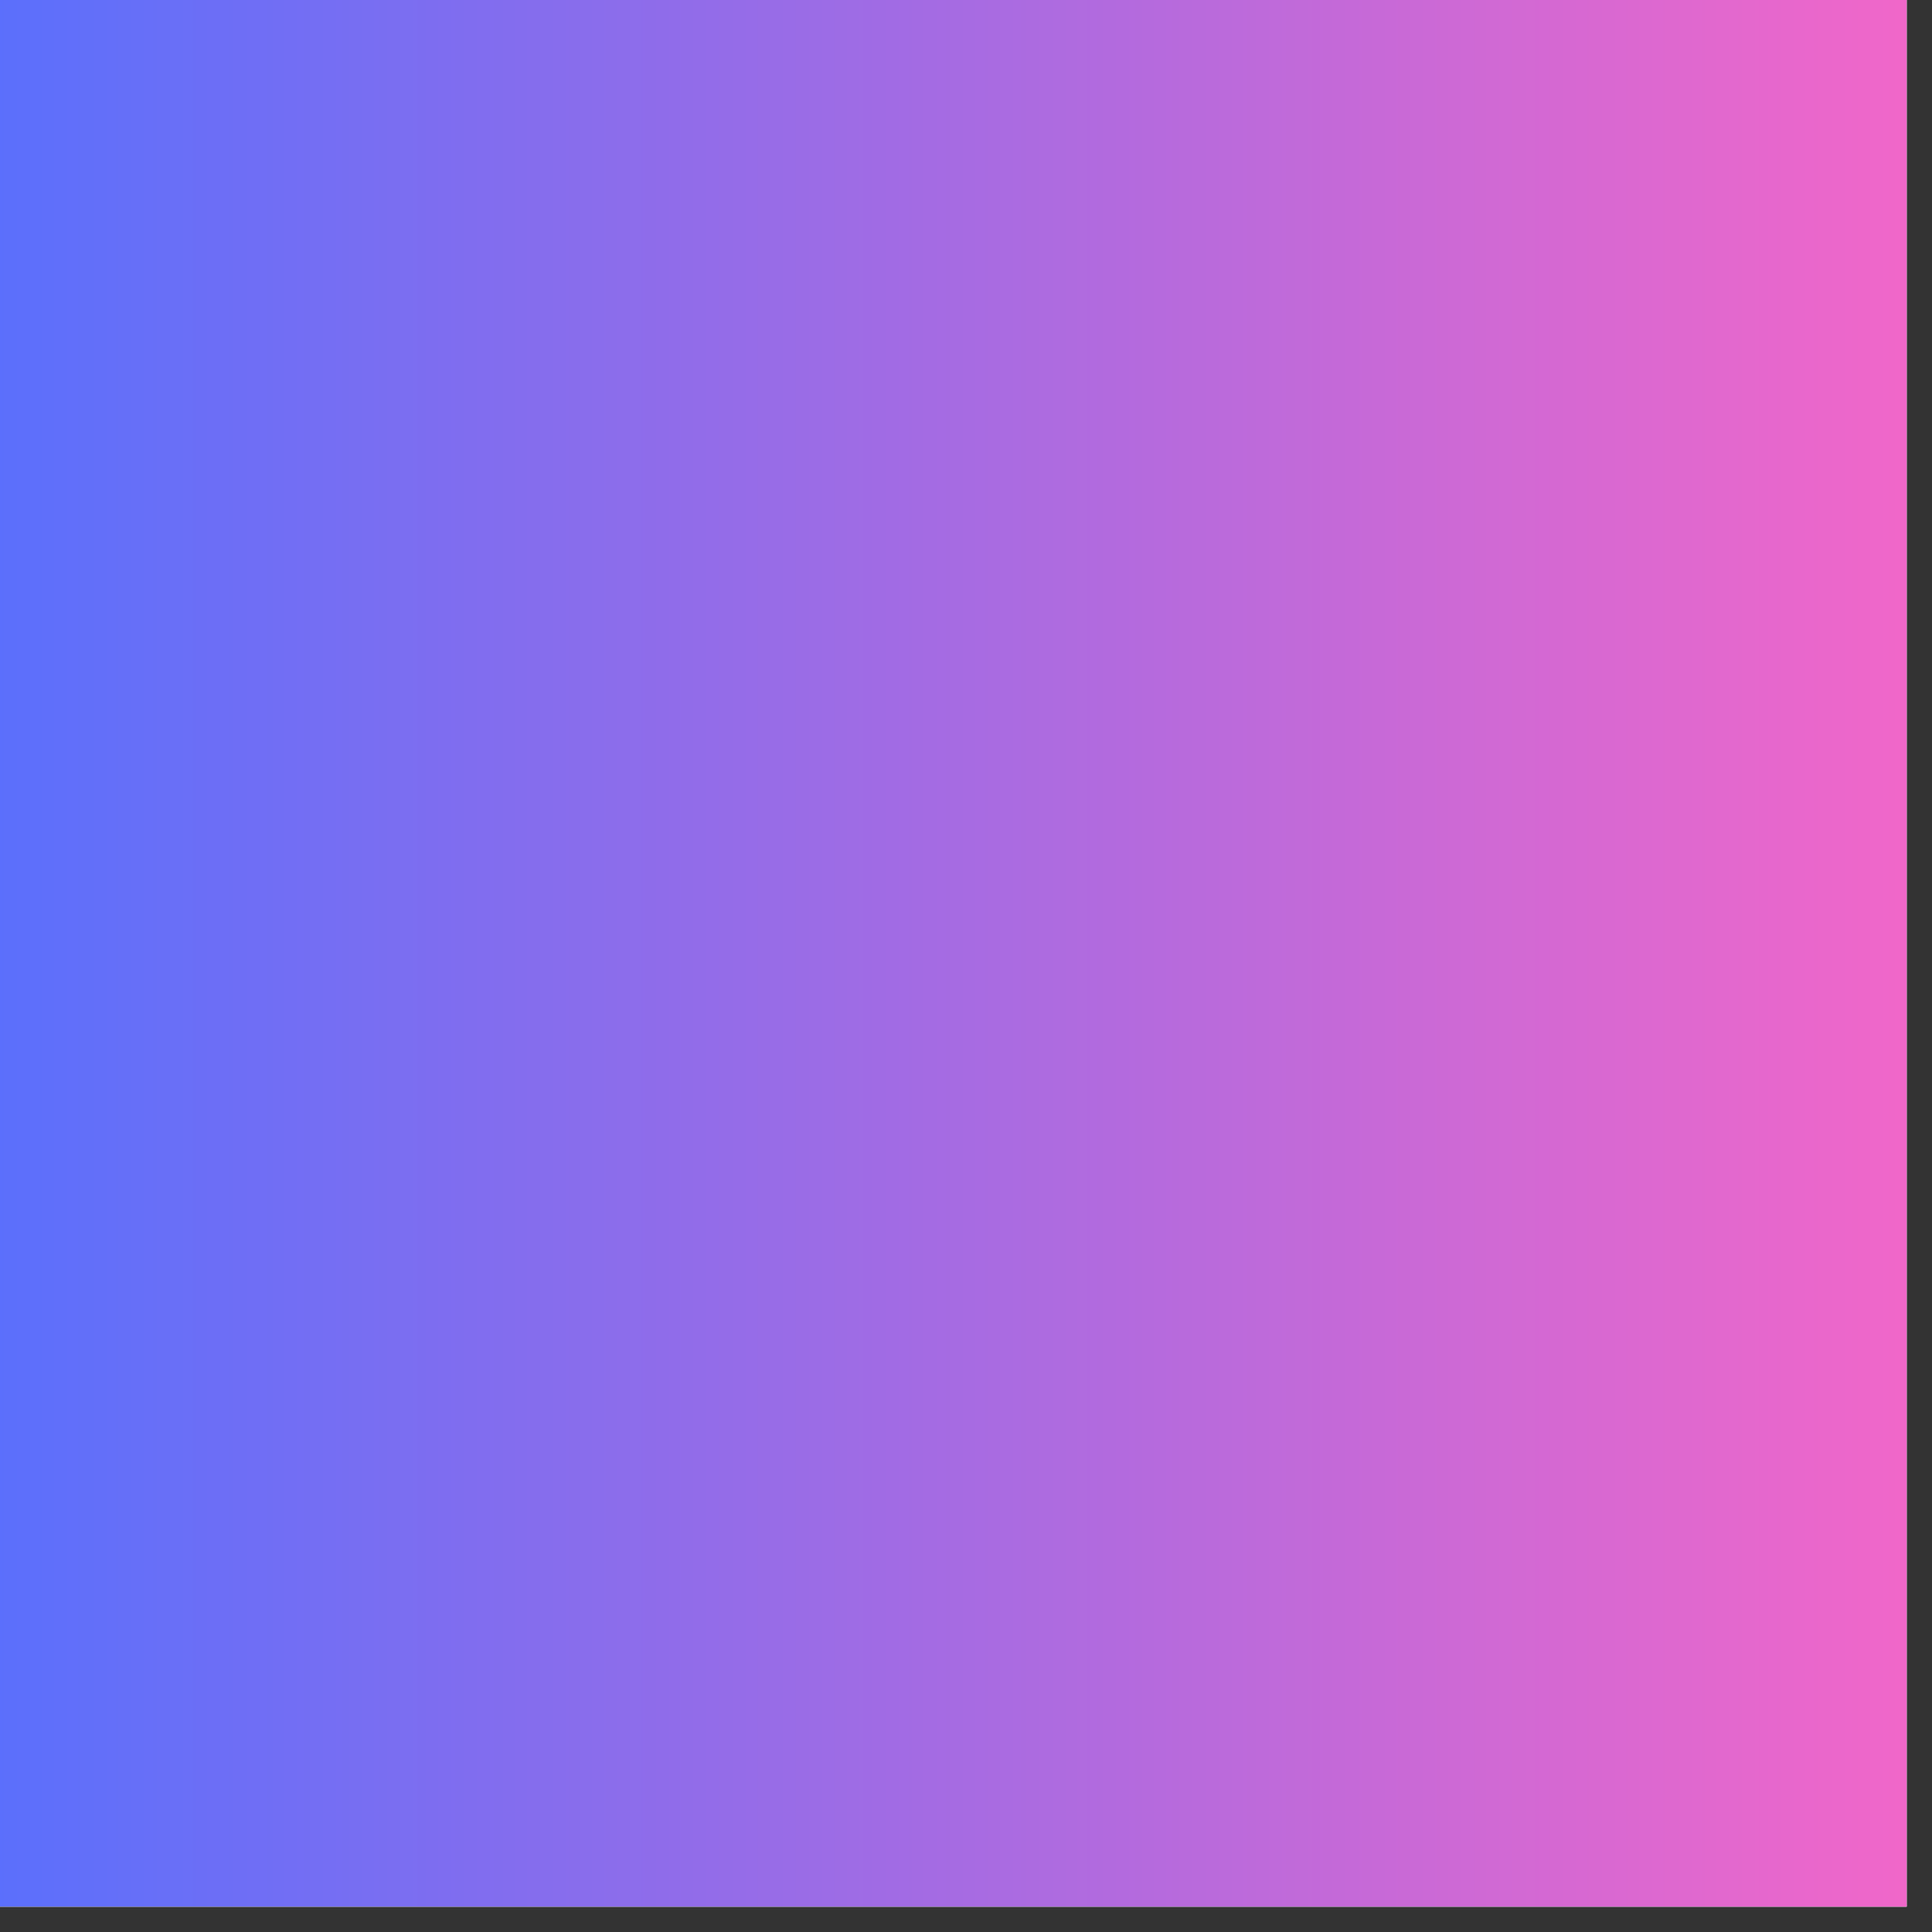 <svg version="1.0" preserveAspectRatio="xMidYMid meet" height="50" viewBox="0 0 37.5 37.5" zoomAndPan="magnify" width="50" xmlns:xlink="http://www.w3.org/1999/xlink" xmlns="http://www.w3.org/2000/svg"><rect x="0" y="0" width="37.5" height="37.5" fill="#333333" stroke="none"/><defs><clipPath id="bf36b4e2f6"><path clip-rule="nonzero" d="M 0 0 L 37.008 0 L 37.008 37.008 L 0 37.008 Z M 0 0"></path></clipPath><clipPath id="b4c2952c5d"><path clip-rule="nonzero" d="M 34.676 25.148 L 35.027 25.148 L 35.027 25.473 L 34.676 25.473 Z M 34.676 25.148"></path></clipPath><clipPath id="1944380448"><path clip-rule="nonzero" d="M 35.008 25.387 C 34.344 25.609 34.934 25.164 34.934 25.164"></path></clipPath><clipPath id="14440841f9"><path clip-rule="nonzero" d="M 0 0 L 37.008 0 L 37.008 37.008 L 0 37.008 Z M 0 0"></path></clipPath><clipPath id="1573861cf0"><path clip-rule="nonzero" d="M -1.035 0 L 39.047 0 C 39.441 0 39.816 0.156 40.094 0.434 C 40.371 0.711 40.527 1.086 40.527 1.48 L 40.527 36.562 C 40.527 36.957 40.371 37.332 40.094 37.609 C 39.816 37.887 39.441 38.043 39.047 38.043 L -1.035 38.043 C -1.43 38.043 -1.805 37.887 -2.082 37.609 C -2.359 37.332 -2.516 36.957 -2.516 36.562 L -2.516 1.48 C -2.516 1.086 -2.359 0.711 -2.082 0.434 C -1.805 0.156 -1.43 0 -1.035 0 Z M -1.035 0"></path></clipPath><linearGradient id="ab2e619796" y2="128" gradientUnits="userSpaceOnUse" x2="265.961" y1="128" gradientTransform="matrix(0.149, 0, 0, 0.149, -2.517, -0)" x1="16.934"><stop offset="0" stop-color="rgb(35.786%, 43.671%, 98.648%)" stop-opacity="1"></stop><stop offset="0.004" stop-color="rgb(36.015%, 43.657%, 98.57%)" stop-opacity="1"></stop><stop offset="0.008" stop-color="rgb(36.244%, 43.645%, 98.494%)" stop-opacity="1"></stop><stop offset="0.012" stop-color="rgb(36.473%, 43.631%, 98.416%)" stop-opacity="1"></stop><stop offset="0.016" stop-color="rgb(36.702%, 43.619%, 98.338%)" stop-opacity="1"></stop><stop offset="0.02" stop-color="rgb(36.931%, 43.605%, 98.26%)" stop-opacity="1"></stop><stop offset="0.023" stop-color="rgb(37.161%, 43.593%, 98.183%)" stop-opacity="1"></stop><stop offset="0.027" stop-color="rgb(37.39%, 43.579%, 98.105%)" stop-opacity="1"></stop><stop offset="0.031" stop-color="rgb(37.619%, 43.567%, 98.029%)" stop-opacity="1"></stop><stop offset="0.035" stop-color="rgb(37.848%, 43.553%, 97.951%)" stop-opacity="1"></stop><stop offset="0.039" stop-color="rgb(38.077%, 43.541%, 97.873%)" stop-opacity="1"></stop><stop offset="0.043" stop-color="rgb(38.306%, 43.527%, 97.795%)" stop-opacity="1"></stop><stop offset="0.047" stop-color="rgb(38.535%, 43.513%, 97.717%)" stop-opacity="1"></stop><stop offset="0.051" stop-color="rgb(38.763%, 43.5%, 97.639%)" stop-opacity="1"></stop><stop offset="0.055" stop-color="rgb(38.992%, 43.488%, 97.563%)" stop-opacity="1"></stop><stop offset="0.059" stop-color="rgb(39.221%, 43.474%, 97.485%)" stop-opacity="1"></stop><stop offset="0.062" stop-color="rgb(39.452%, 43.462%, 97.408%)" stop-opacity="1"></stop><stop offset="0.066" stop-color="rgb(39.68%, 43.448%, 97.33%)" stop-opacity="1"></stop><stop offset="0.07" stop-color="rgb(39.909%, 43.436%, 97.252%)" stop-opacity="1"></stop><stop offset="0.074" stop-color="rgb(40.138%, 43.422%, 97.174%)" stop-opacity="1"></stop><stop offset="0.078" stop-color="rgb(40.367%, 43.41%, 97.098%)" stop-opacity="1"></stop><stop offset="0.082" stop-color="rgb(40.596%, 43.396%, 97.02%)" stop-opacity="1"></stop><stop offset="0.086" stop-color="rgb(40.825%, 43.384%, 96.942%)" stop-opacity="1"></stop><stop offset="0.09" stop-color="rgb(41.054%, 43.37%, 96.864%)" stop-opacity="1"></stop><stop offset="0.094" stop-color="rgb(41.283%, 43.356%, 96.786%)" stop-opacity="1"></stop><stop offset="0.098" stop-color="rgb(41.512%, 43.343%, 96.709%)" stop-opacity="1"></stop><stop offset="0.102" stop-color="rgb(41.742%, 43.33%, 96.632%)" stop-opacity="1"></stop><stop offset="0.105" stop-color="rgb(41.971%, 43.317%, 96.555%)" stop-opacity="1"></stop><stop offset="0.109" stop-color="rgb(42.2%, 43.304%, 96.477%)" stop-opacity="1"></stop><stop offset="0.113" stop-color="rgb(42.429%, 43.291%, 96.399%)" stop-opacity="1"></stop><stop offset="0.117" stop-color="rgb(42.657%, 43.279%, 96.321%)" stop-opacity="1"></stop><stop offset="0.121" stop-color="rgb(42.886%, 43.265%, 96.243%)" stop-opacity="1"></stop><stop offset="0.125" stop-color="rgb(43.115%, 43.253%, 96.167%)" stop-opacity="1"></stop><stop offset="0.129" stop-color="rgb(43.344%, 43.239%, 96.089%)" stop-opacity="1"></stop><stop offset="0.133" stop-color="rgb(43.573%, 43.227%, 96.011%)" stop-opacity="1"></stop><stop offset="0.137" stop-color="rgb(43.802%, 43.213%, 95.934%)" stop-opacity="1"></stop><stop offset="0.141" stop-color="rgb(44.032%, 43.199%, 95.856%)" stop-opacity="1"></stop><stop offset="0.145" stop-color="rgb(44.261%, 43.185%, 95.778%)" stop-opacity="1"></stop><stop offset="0.148" stop-color="rgb(44.49%, 43.173%, 95.7%)" stop-opacity="1"></stop><stop offset="0.152" stop-color="rgb(44.719%, 43.159%, 95.622%)" stop-opacity="1"></stop><stop offset="0.156" stop-color="rgb(44.948%, 43.147%, 95.546%)" stop-opacity="1"></stop><stop offset="0.16" stop-color="rgb(45.177%, 43.134%, 95.468%)" stop-opacity="1"></stop><stop offset="0.164" stop-color="rgb(45.406%, 43.121%, 95.39%)" stop-opacity="1"></stop><stop offset="0.168" stop-color="rgb(45.634%, 43.108%, 95.312%)" stop-opacity="1"></stop><stop offset="0.172" stop-color="rgb(45.863%, 43.095%, 95.235%)" stop-opacity="1"></stop><stop offset="0.176" stop-color="rgb(46.092%, 43.082%, 95.157%)" stop-opacity="1"></stop><stop offset="0.18" stop-color="rgb(46.323%, 43.069%, 95.081%)" stop-opacity="1"></stop><stop offset="0.184" stop-color="rgb(46.552%, 43.056%, 95.003%)" stop-opacity="1"></stop><stop offset="0.188" stop-color="rgb(46.78%, 43.042%, 94.925%)" stop-opacity="1"></stop><stop offset="0.191" stop-color="rgb(47.009%, 43.028%, 94.847%)" stop-opacity="1"></stop><stop offset="0.195" stop-color="rgb(47.238%, 43.016%, 94.769%)" stop-opacity="1"></stop><stop offset="0.199" stop-color="rgb(47.467%, 43.002%, 94.691%)" stop-opacity="1"></stop><stop offset="0.203" stop-color="rgb(47.696%, 42.99%, 94.615%)" stop-opacity="1"></stop><stop offset="0.207" stop-color="rgb(47.925%, 42.976%, 94.537%)" stop-opacity="1"></stop><stop offset="0.211" stop-color="rgb(48.155%, 42.964%, 94.46%)" stop-opacity="1"></stop><stop offset="0.215" stop-color="rgb(48.384%, 42.95%, 94.382%)" stop-opacity="1"></stop><stop offset="0.219" stop-color="rgb(48.613%, 42.938%, 94.304%)" stop-opacity="1"></stop><stop offset="0.223" stop-color="rgb(48.842%, 42.925%, 94.226%)" stop-opacity="1"></stop><stop offset="0.227" stop-color="rgb(49.071%, 42.912%, 94.15%)" stop-opacity="1"></stop><stop offset="0.23" stop-color="rgb(49.3%, 42.899%, 94.072%)" stop-opacity="1"></stop><stop offset="0.234" stop-color="rgb(49.529%, 42.885%, 93.994%)" stop-opacity="1"></stop><stop offset="0.238" stop-color="rgb(49.757%, 42.871%, 93.916%)" stop-opacity="1"></stop><stop offset="0.242" stop-color="rgb(49.986%, 42.859%, 93.839%)" stop-opacity="1"></stop><stop offset="0.246" stop-color="rgb(50.215%, 42.845%, 93.761%)" stop-opacity="1"></stop><stop offset="0.25" stop-color="rgb(50.446%, 42.833%, 93.684%)" stop-opacity="1"></stop><stop offset="0.254" stop-color="rgb(50.674%, 42.819%, 93.607%)" stop-opacity="1"></stop><stop offset="0.258" stop-color="rgb(50.903%, 42.807%, 93.529%)" stop-opacity="1"></stop><stop offset="0.262" stop-color="rgb(51.132%, 42.793%, 93.451%)" stop-opacity="1"></stop><stop offset="0.266" stop-color="rgb(51.361%, 42.781%, 93.373%)" stop-opacity="1"></stop><stop offset="0.27" stop-color="rgb(51.59%, 42.767%, 93.295%)" stop-opacity="1"></stop><stop offset="0.273" stop-color="rgb(51.819%, 42.755%, 93.219%)" stop-opacity="1"></stop><stop offset="0.277" stop-color="rgb(52.048%, 42.741%, 93.141%)" stop-opacity="1"></stop><stop offset="0.281" stop-color="rgb(52.277%, 42.728%, 93.063%)" stop-opacity="1"></stop><stop offset="0.285" stop-color="rgb(52.505%, 42.714%, 92.986%)" stop-opacity="1"></stop><stop offset="0.289" stop-color="rgb(52.736%, 42.702%, 92.908%)" stop-opacity="1"></stop><stop offset="0.293" stop-color="rgb(52.965%, 42.688%, 92.83%)" stop-opacity="1"></stop><stop offset="0.297" stop-color="rgb(53.194%, 42.676%, 92.754%)" stop-opacity="1"></stop><stop offset="0.301" stop-color="rgb(53.423%, 42.662%, 92.676%)" stop-opacity="1"></stop><stop offset="0.305" stop-color="rgb(53.651%, 42.65%, 92.598%)" stop-opacity="1"></stop><stop offset="0.309" stop-color="rgb(53.88%, 42.636%, 92.52%)" stop-opacity="1"></stop><stop offset="0.312" stop-color="rgb(54.109%, 42.624%, 92.442%)" stop-opacity="1"></stop><stop offset="0.316" stop-color="rgb(54.338%, 42.61%, 92.365%)" stop-opacity="1"></stop><stop offset="0.32" stop-color="rgb(54.567%, 42.598%, 92.287%)" stop-opacity="1"></stop><stop offset="0.324" stop-color="rgb(54.796%, 42.584%, 92.209%)" stop-opacity="1"></stop><stop offset="0.328" stop-color="rgb(55.026%, 42.57%, 92.133%)" stop-opacity="1"></stop><stop offset="0.332" stop-color="rgb(55.255%, 42.557%, 92.055%)" stop-opacity="1"></stop><stop offset="0.336" stop-color="rgb(55.484%, 42.545%, 91.977%)" stop-opacity="1"></stop><stop offset="0.34" stop-color="rgb(55.713%, 42.531%, 91.899%)" stop-opacity="1"></stop><stop offset="0.344" stop-color="rgb(55.942%, 42.519%, 91.821%)" stop-opacity="1"></stop><stop offset="0.348" stop-color="rgb(56.171%, 42.505%, 91.743%)" stop-opacity="1"></stop><stop offset="0.352" stop-color="rgb(56.4%, 42.493%, 91.667%)" stop-opacity="1"></stop><stop offset="0.355" stop-color="rgb(56.628%, 42.479%, 91.589%)" stop-opacity="1"></stop><stop offset="0.359" stop-color="rgb(56.857%, 42.467%, 91.512%)" stop-opacity="1"></stop><stop offset="0.363" stop-color="rgb(57.086%, 42.453%, 91.434%)" stop-opacity="1"></stop><stop offset="0.367" stop-color="rgb(57.317%, 42.441%, 91.356%)" stop-opacity="1"></stop><stop offset="0.371" stop-color="rgb(57.545%, 42.427%, 91.278%)" stop-opacity="1"></stop><stop offset="0.375" stop-color="rgb(57.774%, 42.413%, 91.202%)" stop-opacity="1"></stop><stop offset="0.379" stop-color="rgb(58.003%, 42.4%, 91.124%)" stop-opacity="1"></stop><stop offset="0.383" stop-color="rgb(58.232%, 42.387%, 91.046%)" stop-opacity="1"></stop><stop offset="0.387" stop-color="rgb(58.461%, 42.374%, 90.968%)" stop-opacity="1"></stop><stop offset="0.391" stop-color="rgb(58.69%, 42.361%, 90.891%)" stop-opacity="1"></stop><stop offset="0.395" stop-color="rgb(58.919%, 42.348%, 90.813%)" stop-opacity="1"></stop><stop offset="0.398" stop-color="rgb(59.148%, 42.336%, 90.736%)" stop-opacity="1"></stop><stop offset="0.402" stop-color="rgb(59.377%, 42.322%, 90.659%)" stop-opacity="1"></stop><stop offset="0.406" stop-color="rgb(59.607%, 42.31%, 90.581%)" stop-opacity="1"></stop><stop offset="0.41" stop-color="rgb(59.836%, 42.296%, 90.503%)" stop-opacity="1"></stop><stop offset="0.414" stop-color="rgb(60.065%, 42.284%, 90.425%)" stop-opacity="1"></stop><stop offset="0.418" stop-color="rgb(60.294%, 42.27%, 90.347%)" stop-opacity="1"></stop><stop offset="0.422" stop-color="rgb(60.522%, 42.256%, 90.271%)" stop-opacity="1"></stop><stop offset="0.426" stop-color="rgb(60.751%, 42.242%, 90.193%)" stop-opacity="1"></stop><stop offset="0.43" stop-color="rgb(60.98%, 42.23%, 90.115%)" stop-opacity="1"></stop><stop offset="0.434" stop-color="rgb(61.209%, 42.216%, 90.038%)" stop-opacity="1"></stop><stop offset="0.438" stop-color="rgb(61.438%, 42.204%, 89.96%)" stop-opacity="1"></stop><stop offset="0.441" stop-color="rgb(61.667%, 42.191%, 89.882%)" stop-opacity="1"></stop><stop offset="0.445" stop-color="rgb(61.897%, 42.178%, 89.806%)" stop-opacity="1"></stop><stop offset="0.449" stop-color="rgb(62.126%, 42.165%, 89.728%)" stop-opacity="1"></stop><stop offset="0.453" stop-color="rgb(62.355%, 42.152%, 89.65%)" stop-opacity="1"></stop><stop offset="0.457" stop-color="rgb(62.584%, 42.139%, 89.572%)" stop-opacity="1"></stop><stop offset="0.461" stop-color="rgb(62.813%, 42.126%, 89.494%)" stop-opacity="1"></stop><stop offset="0.465" stop-color="rgb(63.042%, 42.113%, 89.417%)" stop-opacity="1"></stop><stop offset="0.469" stop-color="rgb(63.271%, 42.099%, 89.34%)" stop-opacity="1"></stop><stop offset="0.473" stop-color="rgb(63.499%, 42.085%, 89.262%)" stop-opacity="1"></stop><stop offset="0.477" stop-color="rgb(63.728%, 42.073%, 89.185%)" stop-opacity="1"></stop><stop offset="0.48" stop-color="rgb(63.957%, 42.059%, 89.107%)" stop-opacity="1"></stop><stop offset="0.484" stop-color="rgb(64.188%, 42.047%, 89.029%)" stop-opacity="1"></stop><stop offset="0.488" stop-color="rgb(64.417%, 42.033%, 88.951%)" stop-opacity="1"></stop><stop offset="0.492" stop-color="rgb(64.645%, 42.021%, 88.873%)" stop-opacity="1"></stop><stop offset="0.496" stop-color="rgb(64.874%, 42.007%, 88.795%)" stop-opacity="1"></stop><stop offset="0.5" stop-color="rgb(65.103%, 41.995%, 88.719%)" stop-opacity="1"></stop><stop offset="0.504" stop-color="rgb(65.332%, 41.982%, 88.641%)" stop-opacity="1"></stop><stop offset="0.508" stop-color="rgb(65.561%, 41.969%, 88.564%)" stop-opacity="1"></stop><stop offset="0.512" stop-color="rgb(65.79%, 41.956%, 88.486%)" stop-opacity="1"></stop><stop offset="0.516" stop-color="rgb(66.019%, 41.942%, 88.408%)" stop-opacity="1"></stop><stop offset="0.52" stop-color="rgb(66.248%, 41.928%, 88.33%)" stop-opacity="1"></stop><stop offset="0.523" stop-color="rgb(66.478%, 41.916%, 88.254%)" stop-opacity="1"></stop><stop offset="0.527" stop-color="rgb(66.707%, 41.902%, 88.176%)" stop-opacity="1"></stop><stop offset="0.531" stop-color="rgb(66.936%, 41.89%, 88.098%)" stop-opacity="1"></stop><stop offset="0.535" stop-color="rgb(67.165%, 41.876%, 88.02%)" stop-opacity="1"></stop><stop offset="0.539" stop-color="rgb(67.393%, 41.864%, 87.943%)" stop-opacity="1"></stop><stop offset="0.543" stop-color="rgb(67.622%, 41.85%, 87.865%)" stop-opacity="1"></stop><stop offset="0.547" stop-color="rgb(67.851%, 41.838%, 87.788%)" stop-opacity="1"></stop><stop offset="0.551" stop-color="rgb(68.08%, 41.824%, 87.711%)" stop-opacity="1"></stop><stop offset="0.555" stop-color="rgb(68.311%, 41.812%, 87.633%)" stop-opacity="1"></stop><stop offset="0.559" stop-color="rgb(68.539%, 41.798%, 87.555%)" stop-opacity="1"></stop><stop offset="0.562" stop-color="rgb(68.768%, 41.785%, 87.477%)" stop-opacity="1"></stop><stop offset="0.566" stop-color="rgb(68.997%, 41.771%, 87.399%)" stop-opacity="1"></stop><stop offset="0.57" stop-color="rgb(69.226%, 41.759%, 87.323%)" stop-opacity="1"></stop><stop offset="0.574" stop-color="rgb(69.455%, 41.745%, 87.245%)" stop-opacity="1"></stop><stop offset="0.578" stop-color="rgb(69.684%, 41.733%, 87.167%)" stop-opacity="1"></stop><stop offset="0.582" stop-color="rgb(69.913%, 41.719%, 87.09%)" stop-opacity="1"></stop><stop offset="0.586" stop-color="rgb(70.142%, 41.707%, 87.012%)" stop-opacity="1"></stop><stop offset="0.59" stop-color="rgb(70.37%, 41.693%, 86.934%)" stop-opacity="1"></stop><stop offset="0.594" stop-color="rgb(70.601%, 41.681%, 86.858%)" stop-opacity="1"></stop><stop offset="0.598" stop-color="rgb(70.83%, 41.667%, 86.78%)" stop-opacity="1"></stop><stop offset="0.602" stop-color="rgb(71.059%, 41.655%, 86.702%)" stop-opacity="1"></stop><stop offset="0.605" stop-color="rgb(71.288%, 41.641%, 86.624%)" stop-opacity="1"></stop><stop offset="0.609" stop-color="rgb(71.516%, 41.628%, 86.546%)" stop-opacity="1"></stop><stop offset="0.613" stop-color="rgb(71.745%, 41.614%, 86.469%)" stop-opacity="1"></stop><stop offset="0.617" stop-color="rgb(71.974%, 41.602%, 86.392%)" stop-opacity="1"></stop><stop offset="0.621" stop-color="rgb(72.203%, 41.588%, 86.314%)" stop-opacity="1"></stop><stop offset="0.625" stop-color="rgb(72.432%, 41.576%, 86.237%)" stop-opacity="1"></stop><stop offset="0.629" stop-color="rgb(72.661%, 41.562%, 86.159%)" stop-opacity="1"></stop><stop offset="0.633" stop-color="rgb(72.891%, 41.55%, 86.081%)" stop-opacity="1"></stop><stop offset="0.637" stop-color="rgb(73.12%, 41.536%, 86.003%)" stop-opacity="1"></stop><stop offset="0.641" stop-color="rgb(73.349%, 41.524%, 85.927%)" stop-opacity="1"></stop><stop offset="0.645" stop-color="rgb(73.578%, 41.51%, 85.849%)" stop-opacity="1"></stop><stop offset="0.648" stop-color="rgb(73.807%, 41.498%, 85.771%)" stop-opacity="1"></stop><stop offset="0.652" stop-color="rgb(74.036%, 41.484%, 85.693%)" stop-opacity="1"></stop><stop offset="0.656" stop-color="rgb(74.265%, 41.47%, 85.616%)" stop-opacity="1"></stop><stop offset="0.66" stop-color="rgb(74.493%, 41.457%, 85.538%)" stop-opacity="1"></stop><stop offset="0.664" stop-color="rgb(74.722%, 41.444%, 85.46%)" stop-opacity="1"></stop><stop offset="0.668" stop-color="rgb(74.951%, 41.431%, 85.382%)" stop-opacity="1"></stop><stop offset="0.672" stop-color="rgb(75.182%, 41.418%, 85.306%)" stop-opacity="1"></stop><stop offset="0.676" stop-color="rgb(75.41%, 41.405%, 85.228%)" stop-opacity="1"></stop><stop offset="0.68" stop-color="rgb(75.639%, 41.393%, 85.15%)" stop-opacity="1"></stop><stop offset="0.684" stop-color="rgb(75.868%, 41.379%, 85.072%)" stop-opacity="1"></stop><stop offset="0.688" stop-color="rgb(76.097%, 41.367%, 84.995%)" stop-opacity="1"></stop><stop offset="0.691" stop-color="rgb(76.326%, 41.353%, 84.917%)" stop-opacity="1"></stop><stop offset="0.695" stop-color="rgb(76.555%, 41.341%, 84.84%)" stop-opacity="1"></stop><stop offset="0.699" stop-color="rgb(76.784%, 41.327%, 84.763%)" stop-opacity="1"></stop><stop offset="0.703" stop-color="rgb(77.013%, 41.313%, 84.685%)" stop-opacity="1"></stop><stop offset="0.707" stop-color="rgb(77.242%, 41.299%, 84.607%)" stop-opacity="1"></stop><stop offset="0.711" stop-color="rgb(77.472%, 41.287%, 84.529%)" stop-opacity="1"></stop><stop offset="0.715" stop-color="rgb(77.701%, 41.273%, 84.451%)" stop-opacity="1"></stop><stop offset="0.719" stop-color="rgb(77.93%, 41.261%, 84.375%)" stop-opacity="1"></stop><stop offset="0.723" stop-color="rgb(78.159%, 41.248%, 84.297%)" stop-opacity="1"></stop><stop offset="0.727" stop-color="rgb(78.387%, 41.235%, 84.219%)" stop-opacity="1"></stop><stop offset="0.73" stop-color="rgb(78.616%, 41.222%, 84.142%)" stop-opacity="1"></stop><stop offset="0.734" stop-color="rgb(78.845%, 41.209%, 84.064%)" stop-opacity="1"></stop><stop offset="0.738" stop-color="rgb(79.074%, 41.196%, 83.986%)" stop-opacity="1"></stop><stop offset="0.742" stop-color="rgb(79.303%, 41.183%, 83.91%)" stop-opacity="1"></stop><stop offset="0.746" stop-color="rgb(79.532%, 41.17%, 83.832%)" stop-opacity="1"></stop><stop offset="0.75" stop-color="rgb(79.762%, 41.156%, 83.754%)" stop-opacity="1"></stop><stop offset="0.754" stop-color="rgb(79.991%, 41.142%, 83.676%)" stop-opacity="1"></stop><stop offset="0.758" stop-color="rgb(80.22%, 41.13%, 83.598%)" stop-opacity="1"></stop><stop offset="0.762" stop-color="rgb(80.449%, 41.116%, 83.521%)" stop-opacity="1"></stop><stop offset="0.766" stop-color="rgb(80.678%, 41.104%, 83.444%)" stop-opacity="1"></stop><stop offset="0.77" stop-color="rgb(80.907%, 41.09%, 83.366%)" stop-opacity="1"></stop><stop offset="0.773" stop-color="rgb(81.136%, 41.078%, 83.289%)" stop-opacity="1"></stop><stop offset="0.777" stop-color="rgb(81.364%, 41.064%, 83.211%)" stop-opacity="1"></stop><stop offset="0.781" stop-color="rgb(81.593%, 41.052%, 83.133%)" stop-opacity="1"></stop><stop offset="0.785" stop-color="rgb(81.822%, 41.039%, 83.055%)" stop-opacity="1"></stop><stop offset="0.789" stop-color="rgb(82.053%, 41.025%, 82.979%)" stop-opacity="1"></stop><stop offset="0.793" stop-color="rgb(82.281%, 41.011%, 82.901%)" stop-opacity="1"></stop><stop offset="0.797" stop-color="rgb(82.51%, 40.999%, 82.823%)" stop-opacity="1"></stop><stop offset="0.801" stop-color="rgb(82.739%, 40.985%, 82.745%)" stop-opacity="1"></stop><stop offset="0.805" stop-color="rgb(82.968%, 40.973%, 82.668%)" stop-opacity="1"></stop><stop offset="0.809" stop-color="rgb(83.197%, 40.959%, 82.59%)" stop-opacity="1"></stop><stop offset="0.812" stop-color="rgb(83.426%, 40.947%, 82.512%)" stop-opacity="1"></stop><stop offset="0.816" stop-color="rgb(83.655%, 40.933%, 82.434%)" stop-opacity="1"></stop><stop offset="0.82" stop-color="rgb(83.884%, 40.921%, 82.358%)" stop-opacity="1"></stop><stop offset="0.824" stop-color="rgb(84.113%, 40.907%, 82.28%)" stop-opacity="1"></stop><stop offset="0.828" stop-color="rgb(84.343%, 40.895%, 82.202%)" stop-opacity="1"></stop><stop offset="0.832" stop-color="rgb(84.572%, 40.881%, 82.124%)" stop-opacity="1"></stop><stop offset="0.836" stop-color="rgb(84.801%, 40.868%, 82.047%)" stop-opacity="1"></stop><stop offset="0.84" stop-color="rgb(85.03%, 40.854%, 81.969%)" stop-opacity="1"></stop><stop offset="0.844" stop-color="rgb(85.258%, 40.842%, 81.892%)" stop-opacity="1"></stop><stop offset="0.848" stop-color="rgb(85.487%, 40.828%, 81.815%)" stop-opacity="1"></stop><stop offset="0.852" stop-color="rgb(85.716%, 40.816%, 81.737%)" stop-opacity="1"></stop><stop offset="0.855" stop-color="rgb(85.945%, 40.802%, 81.659%)" stop-opacity="1"></stop><stop offset="0.859" stop-color="rgb(86.174%, 40.79%, 81.581%)" stop-opacity="1"></stop><stop offset="0.863" stop-color="rgb(86.403%, 40.776%, 81.503%)" stop-opacity="1"></stop><stop offset="0.867" stop-color="rgb(86.633%, 40.764%, 81.427%)" stop-opacity="1"></stop><stop offset="0.871" stop-color="rgb(86.862%, 40.75%, 81.349%)" stop-opacity="1"></stop><stop offset="0.875" stop-color="rgb(87.091%, 40.738%, 81.271%)" stop-opacity="1"></stop><stop offset="0.879" stop-color="rgb(87.32%, 40.724%, 81.194%)" stop-opacity="1"></stop><stop offset="0.883" stop-color="rgb(87.549%, 40.71%, 81.116%)" stop-opacity="1"></stop><stop offset="0.887" stop-color="rgb(87.778%, 40.697%, 81.038%)" stop-opacity="1"></stop><stop offset="0.891" stop-color="rgb(88.007%, 40.685%, 80.962%)" stop-opacity="1"></stop><stop offset="0.895" stop-color="rgb(88.235%, 40.671%, 80.884%)" stop-opacity="1"></stop><stop offset="0.898" stop-color="rgb(88.464%, 40.659%, 80.806%)" stop-opacity="1"></stop><stop offset="0.902" stop-color="rgb(88.693%, 40.645%, 80.728%)" stop-opacity="1"></stop><stop offset="0.906" stop-color="rgb(88.924%, 40.633%, 80.65%)" stop-opacity="1"></stop><stop offset="0.91" stop-color="rgb(89.153%, 40.619%, 80.573%)" stop-opacity="1"></stop><stop offset="0.914" stop-color="rgb(89.381%, 40.607%, 80.496%)" stop-opacity="1"></stop><stop offset="0.918" stop-color="rgb(89.61%, 40.593%, 80.418%)" stop-opacity="1"></stop><stop offset="0.922" stop-color="rgb(89.839%, 40.581%, 80.341%)" stop-opacity="1"></stop><stop offset="0.926" stop-color="rgb(90.068%, 40.567%, 80.263%)" stop-opacity="1"></stop><stop offset="0.93" stop-color="rgb(90.297%, 40.553%, 80.185%)" stop-opacity="1"></stop><stop offset="0.934" stop-color="rgb(90.526%, 40.54%, 80.107%)" stop-opacity="1"></stop><stop offset="0.938" stop-color="rgb(90.756%, 40.527%, 80.031%)" stop-opacity="1"></stop><stop offset="0.941" stop-color="rgb(90.985%, 40.514%, 79.953%)" stop-opacity="1"></stop><stop offset="0.945" stop-color="rgb(91.214%, 40.501%, 79.875%)" stop-opacity="1"></stop><stop offset="0.949" stop-color="rgb(91.443%, 40.488%, 79.797%)" stop-opacity="1"></stop><stop offset="0.953" stop-color="rgb(91.672%, 40.475%, 79.72%)" stop-opacity="1"></stop><stop offset="0.957" stop-color="rgb(91.901%, 40.462%, 79.642%)" stop-opacity="1"></stop><stop offset="0.961" stop-color="rgb(92.13%, 40.45%, 79.565%)" stop-opacity="1"></stop><stop offset="0.965" stop-color="rgb(92.358%, 40.436%, 79.488%)" stop-opacity="1"></stop><stop offset="0.969" stop-color="rgb(92.587%, 40.424%, 79.41%)" stop-opacity="1"></stop><stop offset="0.973" stop-color="rgb(92.816%, 40.41%, 79.332%)" stop-opacity="1"></stop><stop offset="0.977" stop-color="rgb(93.047%, 40.396%, 79.254%)" stop-opacity="1"></stop><stop offset="0.98" stop-color="rgb(93.275%, 40.382%, 79.176%)" stop-opacity="1"></stop><stop offset="0.984" stop-color="rgb(93.504%, 40.37%, 79.099%)" stop-opacity="1"></stop><stop offset="0.988" stop-color="rgb(93.733%, 40.356%, 79.021%)" stop-opacity="1"></stop><stop offset="0.992" stop-color="rgb(93.962%, 40.344%, 78.944%)" stop-opacity="1"></stop><stop offset="0.996" stop-color="rgb(94.191%, 40.331%, 78.867%)" stop-opacity="1"></stop><stop offset="1" stop-color="rgb(94.42%, 40.318%, 78.789%)" stop-opacity="1"></stop></linearGradient></defs><g clip-path="url(#bf36b4e2f6)"><path fill-rule="nonzero" fill-opacity="1" d="M 0 0 L 37.008 0 L 37.008 37.008 L 0 37.008 Z M 0 0" fill="#ffffff"></path><path fill-rule="nonzero" fill-opacity="1" d="M 0 0 L 37.008 0 L 37.008 37.008 L 0 37.008 Z M 0 0" fill="#ffffff"></path></g><g clip-path="url(#b4c2952c5d)"><g clip-path="url(#1944380448)"><path fill-rule="nonzero" fill-opacity="1" d="M 31.383 22.203 L 38.047 22.203 L 38.047 28.645 L 31.383 28.645 Z M 31.383 22.203" fill="#ffffff"></path></g></g><g clip-path="url(#14440841f9)"><g clip-path="url(#1573861cf0)"><path fill-rule="nonzero" d="M 0 0 L 0 37.008 L 37.008 37.008 L 37.008 0 Z M 0 0" fill="url(#ab2e619796)"></path></g></g></svg>